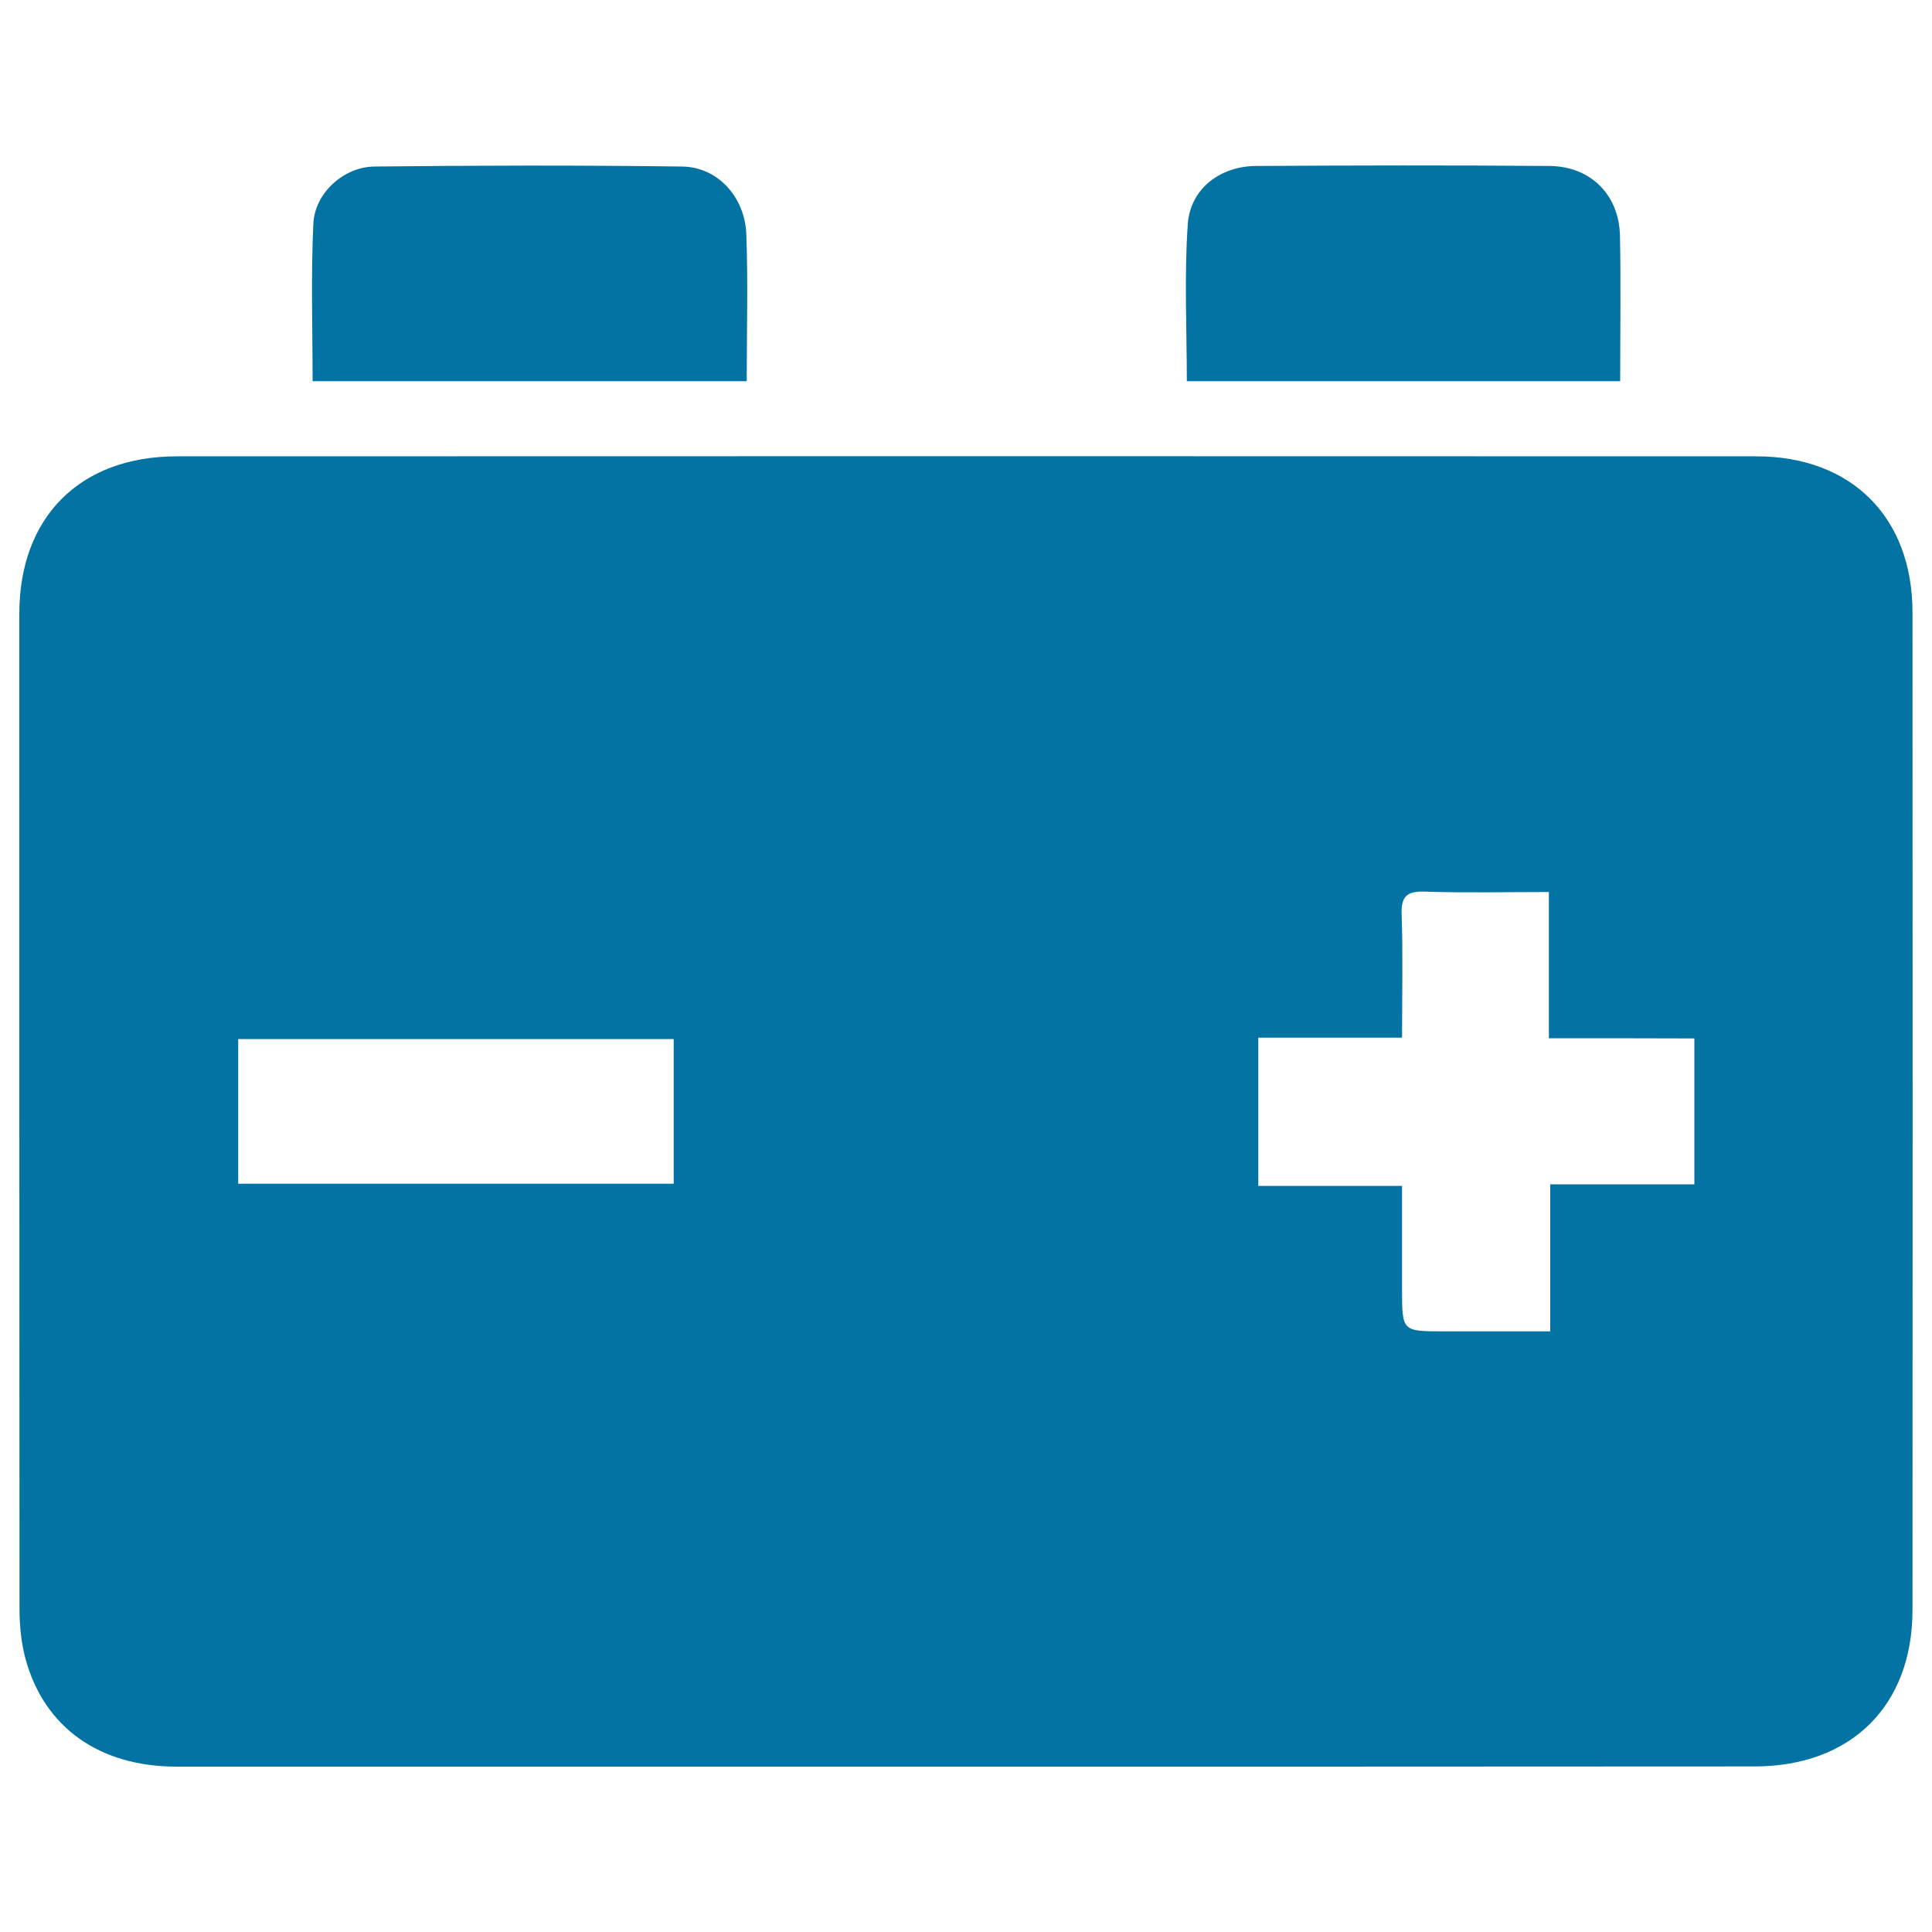 <svg xmlns="http://www.w3.org/2000/svg" viewBox="0 0 1000 1000" style="fill:#0273a2">
<title>Battery vehicle silhouette SVG icon</title>
<path d="M499.2,914.4c-135.9,0-271.9,0-407.8,0c-39.9,0-68.5-20.2-78.2-55.8c-2.2-8.2-3.1-17.1-3.1-25.7C10,661.1,10,489.4,10,317.7c0-50,31.3-81.4,81.3-81.5c272.6-0.1,545.2-0.1,817.8,0c49.3,0,80.8,31.6,80.8,80.8c0.1,172.1,0.1,344.2,0,516.3c0,49.6-31.8,81-81.8,81C771.8,914.4,635.5,914.4,499.2,914.4z M801.7,537.4c0-26,0-50.3,0-75.7c-22.3,0-43.3,0.5-64.1-0.2c-9.5-0.3-12.5,2.4-12.1,12.1c0.7,20.8,0.2,41.7,0.2,63.5c-25.4,0-49.5,0-74.4,0c0,25.7,0,50.4,0,76.7c25.1,0,49.4,0,74.4,0c0,18.8,0,36.2,0,53.5c0,21.8,0,21.8,21.5,21.8c17.9,0,35.9,0,55.2,0c0-26,0-50.4,0-76.1c25.8,0,50.1,0,74.6,0c0-25.8,0-50.2,0-75.5C852.1,537.4,828,537.4,801.7,537.4z M348.7,537.8c-75.6,0-150.5,0-225.4,0c0,25.4,0,50.1,0,74.9c75.5,0,150.1,0,225.4,0C348.7,587.4,348.7,562.7,348.7,537.8z"/><path d="M838.6,197.3c-75.4,0-149.7,0-224.3,0c0-27.5-1.4-54.5,0.5-81.3c1.3-18.3,16.7-30,35.4-30.1c50.6-0.3,101.2-0.4,151.8,0c21.4,0.2,36.1,15,36.5,36.3C839,147,838.6,171.8,838.6,197.3z"/><path d="M386.5,197.3c-75.6,0-149.8,0-224.7,0c0-27.7-0.9-54.8,0.4-81.7c0.8-15.7,15.7-29.2,31.5-29.4c53.1-0.6,106.2-0.7,159.4,0c18.2,0.2,32.5,15.6,33.2,35.2C387.2,146.3,386.5,171.2,386.5,197.3z"/>
</svg>